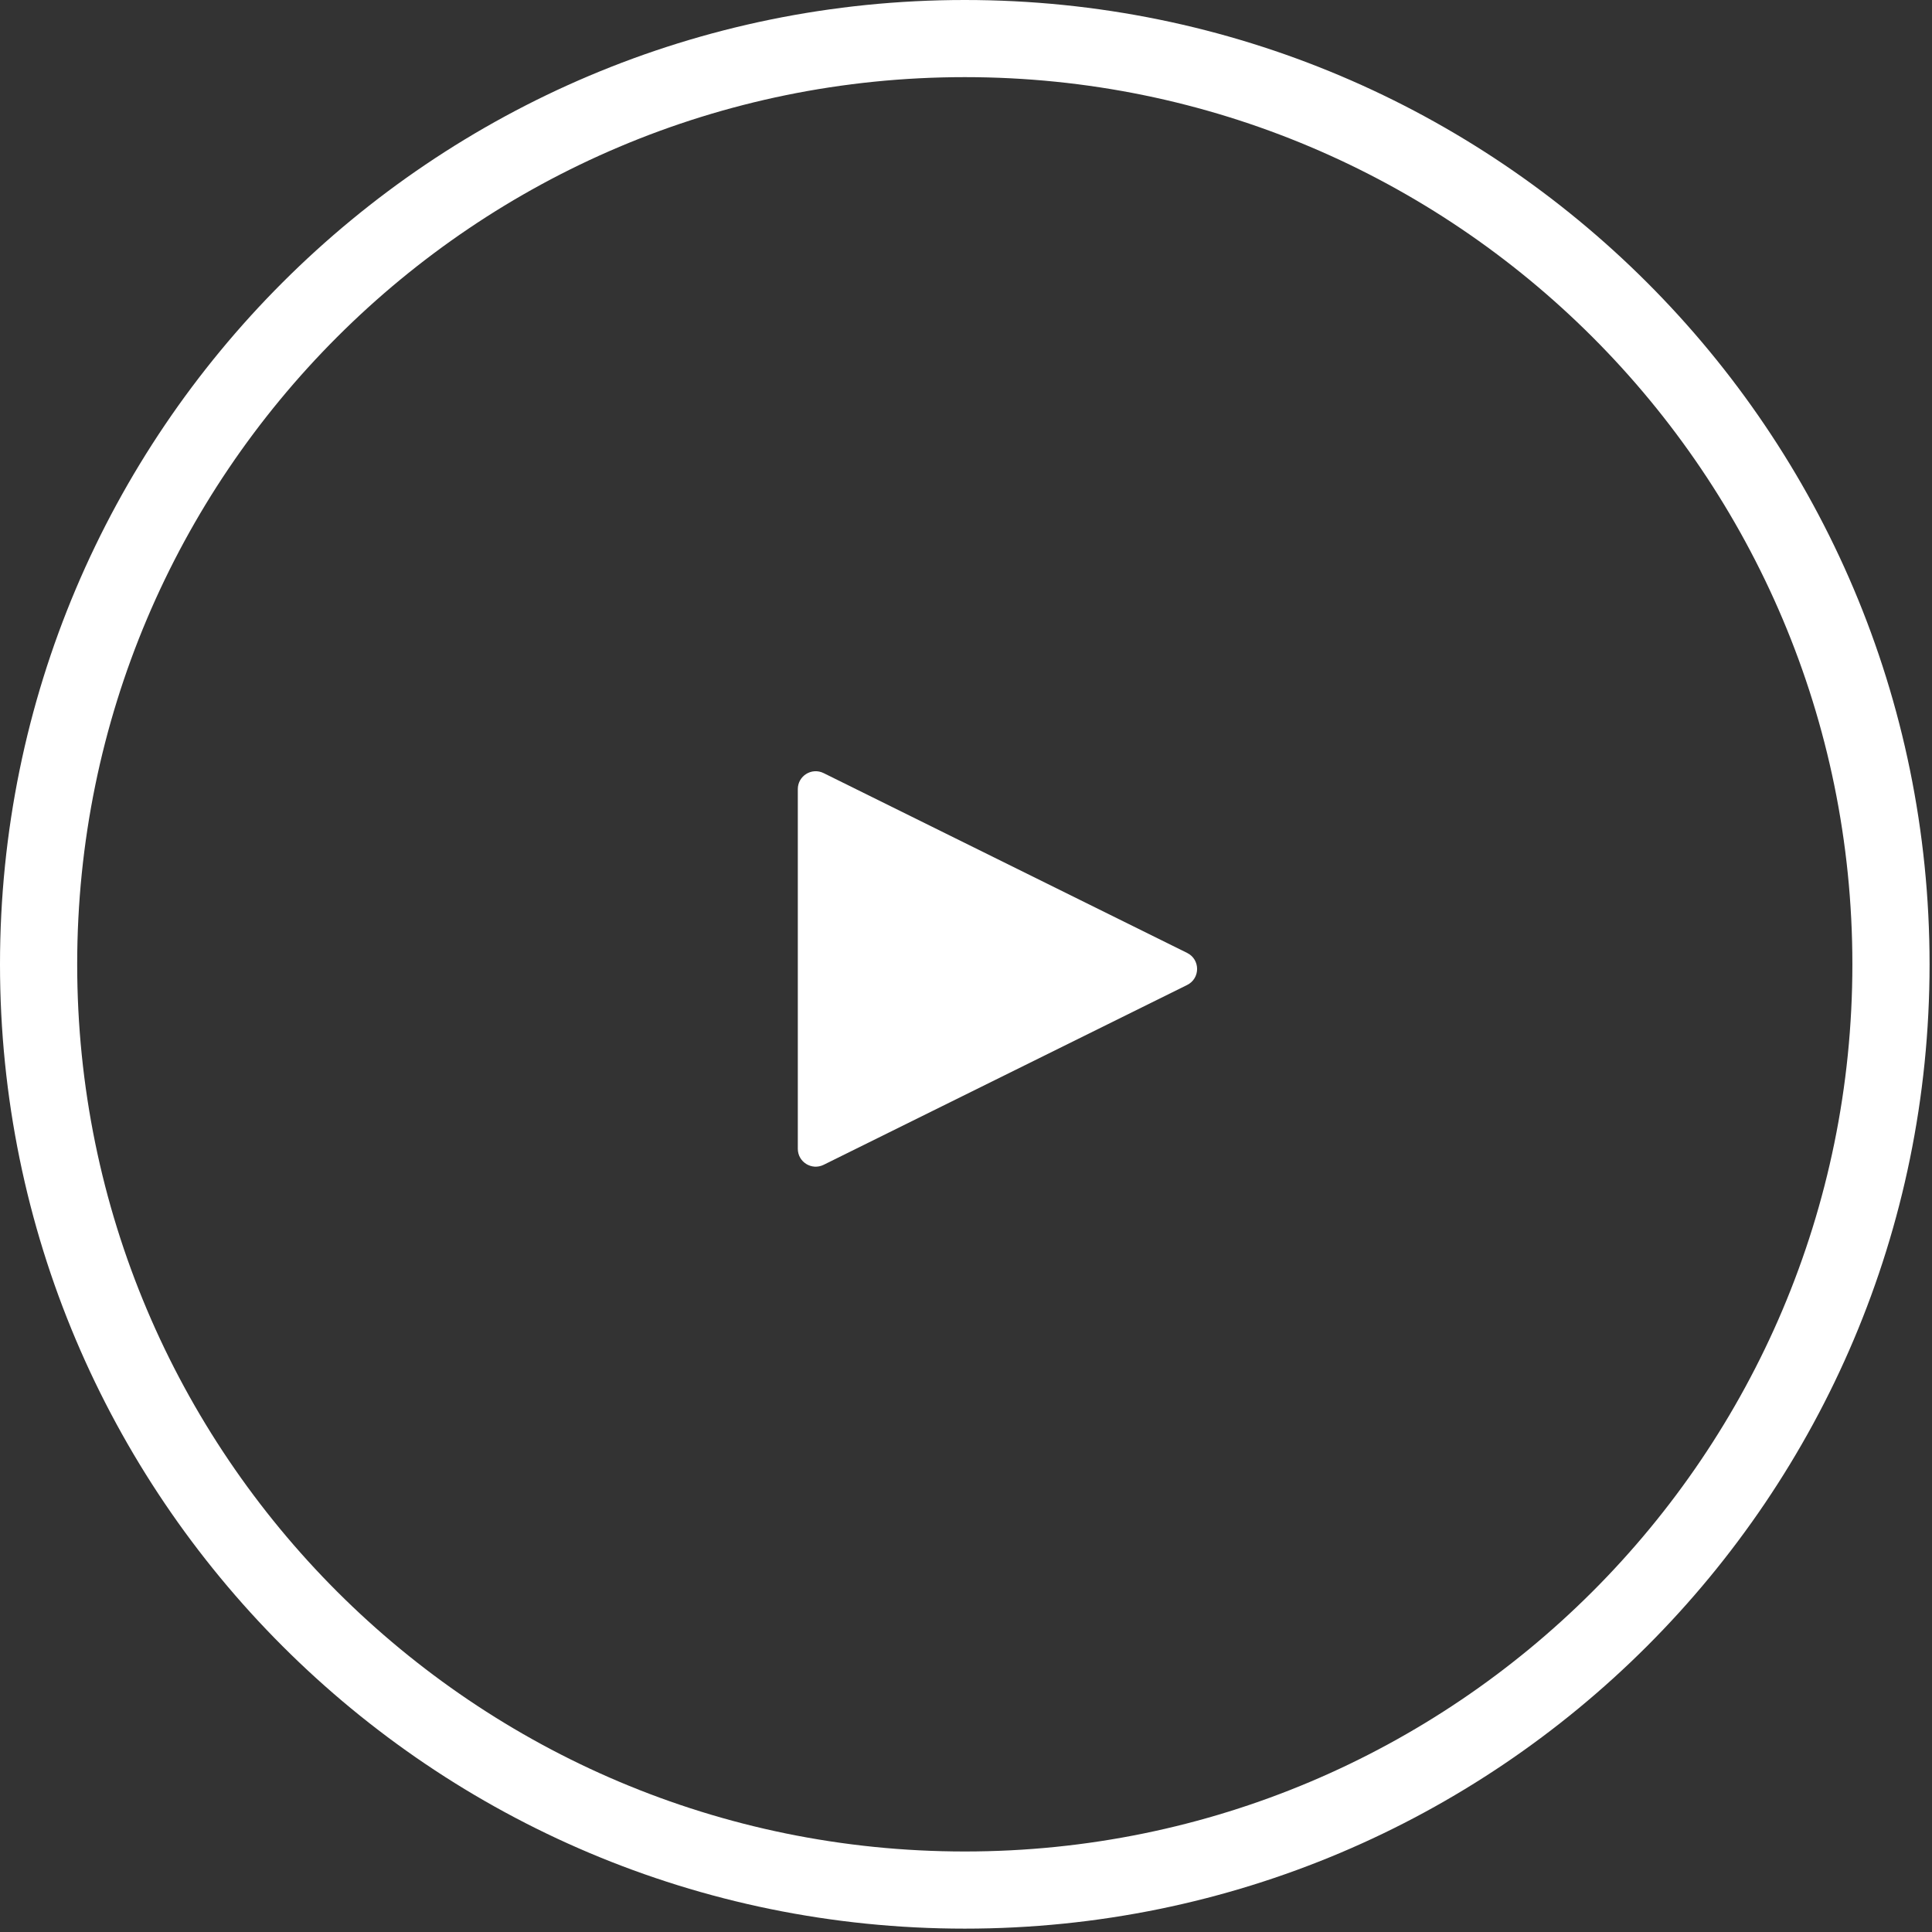 <svg width="108" height="108" viewBox="0 0 108 108" fill="none" xmlns="http://www.w3.org/2000/svg">
<rect x="0" y="0" width="108" height="108" fill="#333333" stroke="none"/>
<path fill-rule="evenodd" clip-rule="evenodd" d="M46.041 43.217C45.376 42.888 44.598 43.371 44.598 44.113V64.217C44.598 64.959 45.376 65.442 46.041 65.114L66.362 55.061C67.104 54.694 67.104 53.636 66.362 53.269L46.041 43.217Z" fill="white"/>
<path fill-rule="evenodd" clip-rule="evenodd" d="M53.932 103.499C81.335 103.499 103.549 81.296 103.549 53.906C103.549 26.516 81.335 4.312 53.932 4.312C26.529 4.312 4.315 26.516 4.315 53.906C4.315 81.296 26.529 103.499 53.932 103.499ZM53.932 107.812C83.718 107.812 107.864 83.677 107.864 53.906C107.864 24.134 83.718 0 53.932 0C24.146 0 0 24.134 0 53.906C0 83.677 24.146 107.812 53.932 107.812Z" fill="white"/>
</svg>
